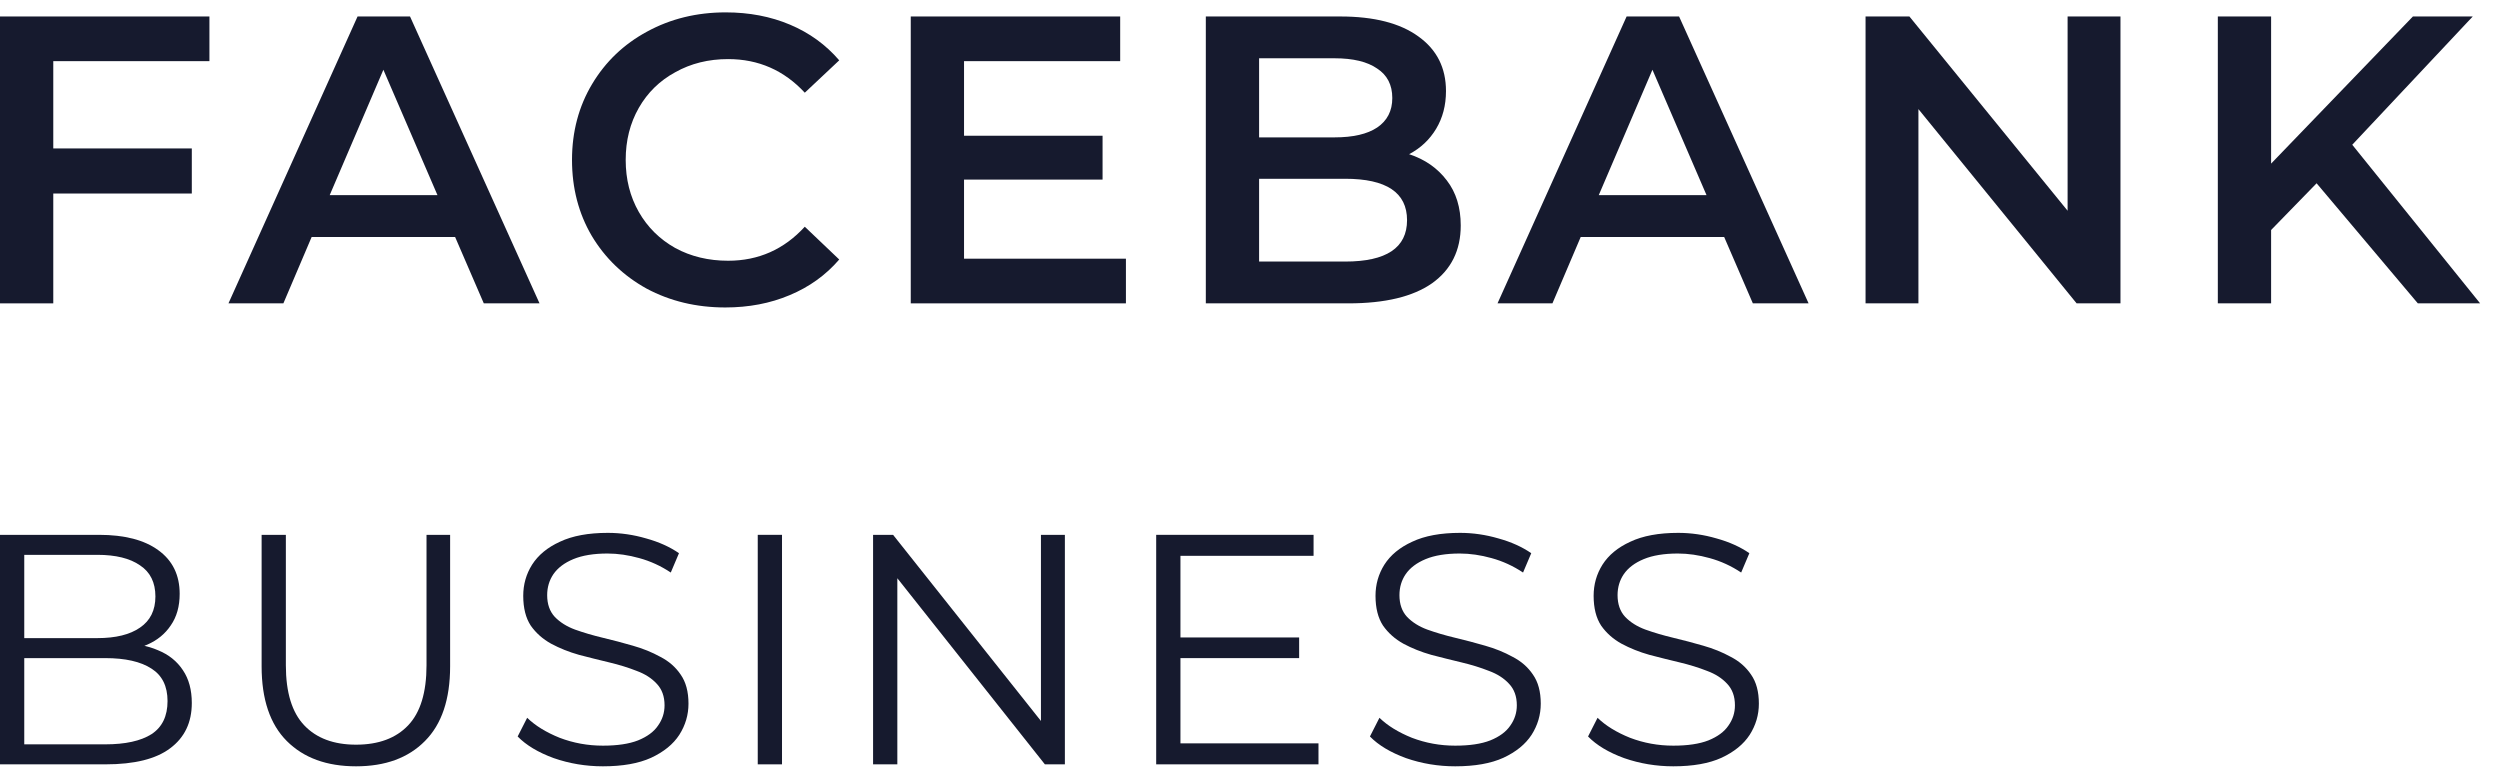 <svg width="122" height="38" viewBox="0 0 122 38" fill="none" xmlns="http://www.w3.org/2000/svg">
<path d="M2.6 2.984V7.244H9.36V9.444H2.6V14.804H0V0.804H10.22V2.984H2.6Z" fill="#161A2E"/>
<path d="M22.209 11.564H15.209L13.829 14.804H11.149L17.449 0.804H20.009L26.329 14.804H23.609L22.209 11.564ZM21.349 9.524L18.709 3.404L16.089 9.524H21.349Z" fill="#161A2E"/>
<path d="M35.394 15.004C33.981 15.004 32.701 14.697 31.554 14.084C30.421 13.457 29.527 12.597 28.874 11.504C28.234 10.411 27.914 9.177 27.914 7.804C27.914 6.431 28.241 5.197 28.894 4.104C29.547 3.011 30.441 2.157 31.574 1.544C32.721 0.917 34.001 0.604 35.414 0.604C36.561 0.604 37.607 0.804 38.554 1.204C39.501 1.604 40.301 2.184 40.954 2.944L39.274 4.524C38.261 3.431 37.014 2.884 35.534 2.884C34.574 2.884 33.714 3.097 32.954 3.524C32.194 3.937 31.601 4.517 31.174 5.264C30.747 6.011 30.534 6.857 30.534 7.804C30.534 8.751 30.747 9.597 31.174 10.344C31.601 11.091 32.194 11.677 32.954 12.104C33.714 12.517 34.574 12.724 35.534 12.724C37.014 12.724 38.261 12.171 39.274 11.064L40.954 12.664C40.301 13.424 39.494 14.004 38.534 14.404C37.587 14.804 36.541 15.004 35.394 15.004Z" fill="#161A2E"/>
<path d="M54.945 12.624V14.804H44.445V0.804H54.665V2.984H47.045V6.624H53.805V8.764H47.045V12.624H54.945Z" fill="#161A2E"/>
<path d="M68.764 7.524C69.537 7.777 70.15 8.204 70.604 8.804C71.057 9.391 71.284 10.124 71.284 11.004C71.284 12.217 70.817 13.157 69.884 13.824C68.95 14.477 67.59 14.804 65.804 14.804H58.844V0.804H65.404C67.057 0.804 68.33 1.131 69.224 1.784C70.117 2.424 70.564 3.311 70.564 4.444C70.564 5.137 70.404 5.751 70.084 6.284C69.764 6.817 69.324 7.231 68.764 7.524ZM61.444 2.844V6.704H65.124C66.03 6.704 66.724 6.544 67.204 6.224C67.697 5.891 67.944 5.411 67.944 4.784C67.944 4.144 67.697 3.664 67.204 3.344C66.724 3.011 66.03 2.844 65.124 2.844H61.444ZM65.644 12.764C67.657 12.764 68.664 12.091 68.664 10.744C68.664 9.397 67.657 8.724 65.644 8.724H61.444V12.764H65.644Z" fill="#161A2E"/>
<path d="M84.139 11.564H77.139L75.759 14.804H73.079L79.379 0.804H81.939L88.259 14.804H85.539L84.139 11.564ZM83.279 9.524L80.639 3.404L78.019 9.524H83.279Z" fill="#161A2E"/>
<path d="M103.479 0.804V14.804H101.339L93.619 5.324V14.804H91.039V0.804H93.179L100.899 10.284V0.804H103.479Z" fill="#161A2E"/>
<path d="M113.05 8.944L110.83 11.224V14.804H108.23V0.804H110.83V7.984L117.75 0.804H120.67L114.79 7.064L121.03 14.804H117.99L113.05 8.944Z" fill="#161A2E"/>
<path d="M0 37.3V26.1H4.832C6.08 26.1 7.045 26.351 7.728 26.852C8.421 27.353 8.768 28.063 8.768 28.98C8.768 29.588 8.624 30.1 8.336 30.516C8.059 30.932 7.675 31.247 7.184 31.46C6.704 31.673 6.176 31.78 5.6 31.78L5.872 31.396C6.587 31.396 7.2 31.508 7.712 31.732C8.235 31.945 8.64 32.271 8.928 32.708C9.216 33.135 9.36 33.668 9.36 34.308C9.36 35.257 9.008 35.993 8.304 36.516C7.611 37.039 6.56 37.3 5.152 37.3H0ZM1.184 36.324H5.136C6.117 36.324 6.869 36.159 7.392 35.828C7.915 35.487 8.176 34.948 8.176 34.212C8.176 33.487 7.915 32.959 7.392 32.628C6.869 32.287 6.117 32.116 5.136 32.116H1.056V31.14H4.752C5.648 31.14 6.341 30.969 6.832 30.628C7.333 30.287 7.584 29.78 7.584 29.108C7.584 28.425 7.333 27.919 6.832 27.588C6.341 27.247 5.648 27.076 4.752 27.076H1.184V36.324Z" fill="#161A2E"/>
<path d="M17.375 37.396C15.945 37.396 14.82 36.985 13.998 36.164C13.177 35.343 12.767 34.127 12.767 32.516V26.1H13.95V32.468C13.95 33.791 14.249 34.767 14.847 35.396C15.444 36.025 16.287 36.34 17.375 36.34C18.473 36.34 19.321 36.025 19.919 35.396C20.516 34.767 20.814 33.791 20.814 32.468V26.1H21.966V32.516C21.966 34.127 21.556 35.343 20.735 36.164C19.924 36.985 18.804 37.396 17.375 37.396Z" fill="#161A2E"/>
<path d="M29.422 37.396C28.59 37.396 27.79 37.263 27.022 36.996C26.265 36.719 25.678 36.367 25.262 35.94L25.726 35.028C26.121 35.412 26.649 35.737 27.31 36.004C27.982 36.26 28.686 36.388 29.422 36.388C30.126 36.388 30.697 36.303 31.134 36.132C31.582 35.951 31.908 35.711 32.11 35.412C32.324 35.113 32.43 34.783 32.43 34.42C32.43 33.983 32.302 33.631 32.046 33.364C31.801 33.097 31.476 32.889 31.07 32.74C30.665 32.58 30.217 32.441 29.726 32.324C29.236 32.207 28.745 32.084 28.254 31.956C27.764 31.817 27.31 31.636 26.894 31.412C26.489 31.188 26.158 30.895 25.902 30.532C25.657 30.159 25.534 29.673 25.534 29.076C25.534 28.521 25.678 28.015 25.966 27.556C26.265 27.087 26.718 26.713 27.326 26.436C27.934 26.148 28.713 26.004 29.662 26.004C30.292 26.004 30.916 26.095 31.534 26.276C32.153 26.447 32.686 26.687 33.134 26.996L32.734 27.94C32.254 27.62 31.742 27.385 31.198 27.236C30.665 27.087 30.148 27.012 29.646 27.012C28.974 27.012 28.42 27.103 27.982 27.284C27.545 27.465 27.22 27.711 27.006 28.02C26.804 28.319 26.702 28.66 26.702 29.044C26.702 29.481 26.825 29.833 27.07 30.1C27.326 30.367 27.657 30.575 28.062 30.724C28.478 30.873 28.932 31.007 29.422 31.124C29.913 31.241 30.398 31.369 30.878 31.508C31.369 31.647 31.817 31.828 32.222 32.052C32.638 32.265 32.969 32.553 33.214 32.916C33.47 33.279 33.598 33.753 33.598 34.34C33.598 34.884 33.449 35.391 33.15 35.86C32.852 36.319 32.393 36.692 31.774 36.98C31.166 37.257 30.382 37.396 29.422 37.396Z" fill="#161A2E"/>
<path d="M36.978 37.3V26.1H38.162V37.3H36.978Z" fill="#161A2E"/>
<path d="M42.606 37.3V26.1H43.582L51.31 35.828H50.798V26.1H51.966V37.3H50.99L43.278 27.572H43.79V37.3H42.606Z" fill="#161A2E"/>
<path d="M57.478 31.108H63.398V32.116H57.478V31.108ZM57.606 36.276H64.342V37.3H56.422V26.1H64.102V27.124H57.606V36.276Z" fill="#161A2E"/>
<path d="M71.013 37.396C70.181 37.396 69.381 37.263 68.613 36.996C67.856 36.719 67.269 36.367 66.853 35.94L67.317 35.028C67.712 35.412 68.24 35.737 68.901 36.004C69.573 36.26 70.277 36.388 71.013 36.388C71.717 36.388 72.288 36.303 72.725 36.132C73.173 35.951 73.498 35.711 73.701 35.412C73.914 35.113 74.021 34.783 74.021 34.42C74.021 33.983 73.893 33.631 73.637 33.364C73.392 33.097 73.066 32.889 72.661 32.74C72.256 32.58 71.808 32.441 71.317 32.324C70.826 32.207 70.336 32.084 69.845 31.956C69.354 31.817 68.901 31.636 68.485 31.412C68.08 31.188 67.749 30.895 67.493 30.532C67.248 30.159 67.125 29.673 67.125 29.076C67.125 28.521 67.269 28.015 67.557 27.556C67.856 27.087 68.309 26.713 68.917 26.436C69.525 26.148 70.304 26.004 71.253 26.004C71.882 26.004 72.506 26.095 73.125 26.276C73.744 26.447 74.277 26.687 74.725 26.996L74.325 27.94C73.845 27.62 73.333 27.385 72.789 27.236C72.256 27.087 71.738 27.012 71.237 27.012C70.565 27.012 70.01 27.103 69.573 27.284C69.136 27.465 68.81 27.711 68.597 28.02C68.394 28.319 68.293 28.66 68.293 29.044C68.293 29.481 68.416 29.833 68.661 30.1C68.917 30.367 69.248 30.575 69.653 30.724C70.069 30.873 70.522 31.007 71.013 31.124C71.504 31.241 71.989 31.369 72.469 31.508C72.96 31.647 73.408 31.828 73.813 32.052C74.229 32.265 74.56 32.553 74.805 32.916C75.061 33.279 75.189 33.753 75.189 34.34C75.189 34.884 75.04 35.391 74.741 35.86C74.442 36.319 73.984 36.692 73.365 36.98C72.757 37.257 71.973 37.396 71.013 37.396Z" fill="#161A2E"/>
<path d="M81.657 37.396C80.825 37.396 80.025 37.263 79.257 36.996C78.499 36.719 77.913 36.367 77.497 35.94L77.961 35.028C78.355 35.412 78.883 35.737 79.545 36.004C80.217 36.26 80.921 36.388 81.657 36.388C82.361 36.388 82.931 36.303 83.369 36.132C83.817 35.951 84.142 35.711 84.345 35.412C84.558 35.113 84.665 34.783 84.665 34.42C84.665 33.983 84.537 33.631 84.281 33.364C84.035 33.097 83.71 32.889 83.305 32.74C82.899 32.58 82.451 32.441 81.961 32.324C81.47 32.207 80.979 32.084 80.489 31.956C79.998 31.817 79.545 31.636 79.129 31.412C78.723 31.188 78.393 30.895 78.137 30.532C77.891 30.159 77.769 29.673 77.769 29.076C77.769 28.521 77.913 28.015 78.201 27.556C78.499 27.087 78.953 26.713 79.561 26.436C80.169 26.148 80.947 26.004 81.897 26.004C82.526 26.004 83.15 26.095 83.769 26.276C84.387 26.447 84.921 26.687 85.369 26.996L84.969 27.94C84.489 27.62 83.977 27.385 83.433 27.236C82.899 27.087 82.382 27.012 81.881 27.012C81.209 27.012 80.654 27.103 80.217 27.284C79.779 27.465 79.454 27.711 79.241 28.02C79.038 28.319 78.937 28.66 78.937 29.044C78.937 29.481 79.059 29.833 79.305 30.1C79.561 30.367 79.891 30.575 80.297 30.724C80.713 30.873 81.166 31.007 81.657 31.124C82.147 31.241 82.633 31.369 83.113 31.508C83.603 31.647 84.051 31.828 84.457 32.052C84.873 32.265 85.203 32.553 85.449 32.916C85.705 33.279 85.833 33.753 85.833 34.34C85.833 34.884 85.683 35.391 85.385 35.86C85.086 36.319 84.627 36.692 84.009 36.98C83.401 37.257 82.617 37.396 81.657 37.396Z" fill="#161A2E"/>
</svg>
